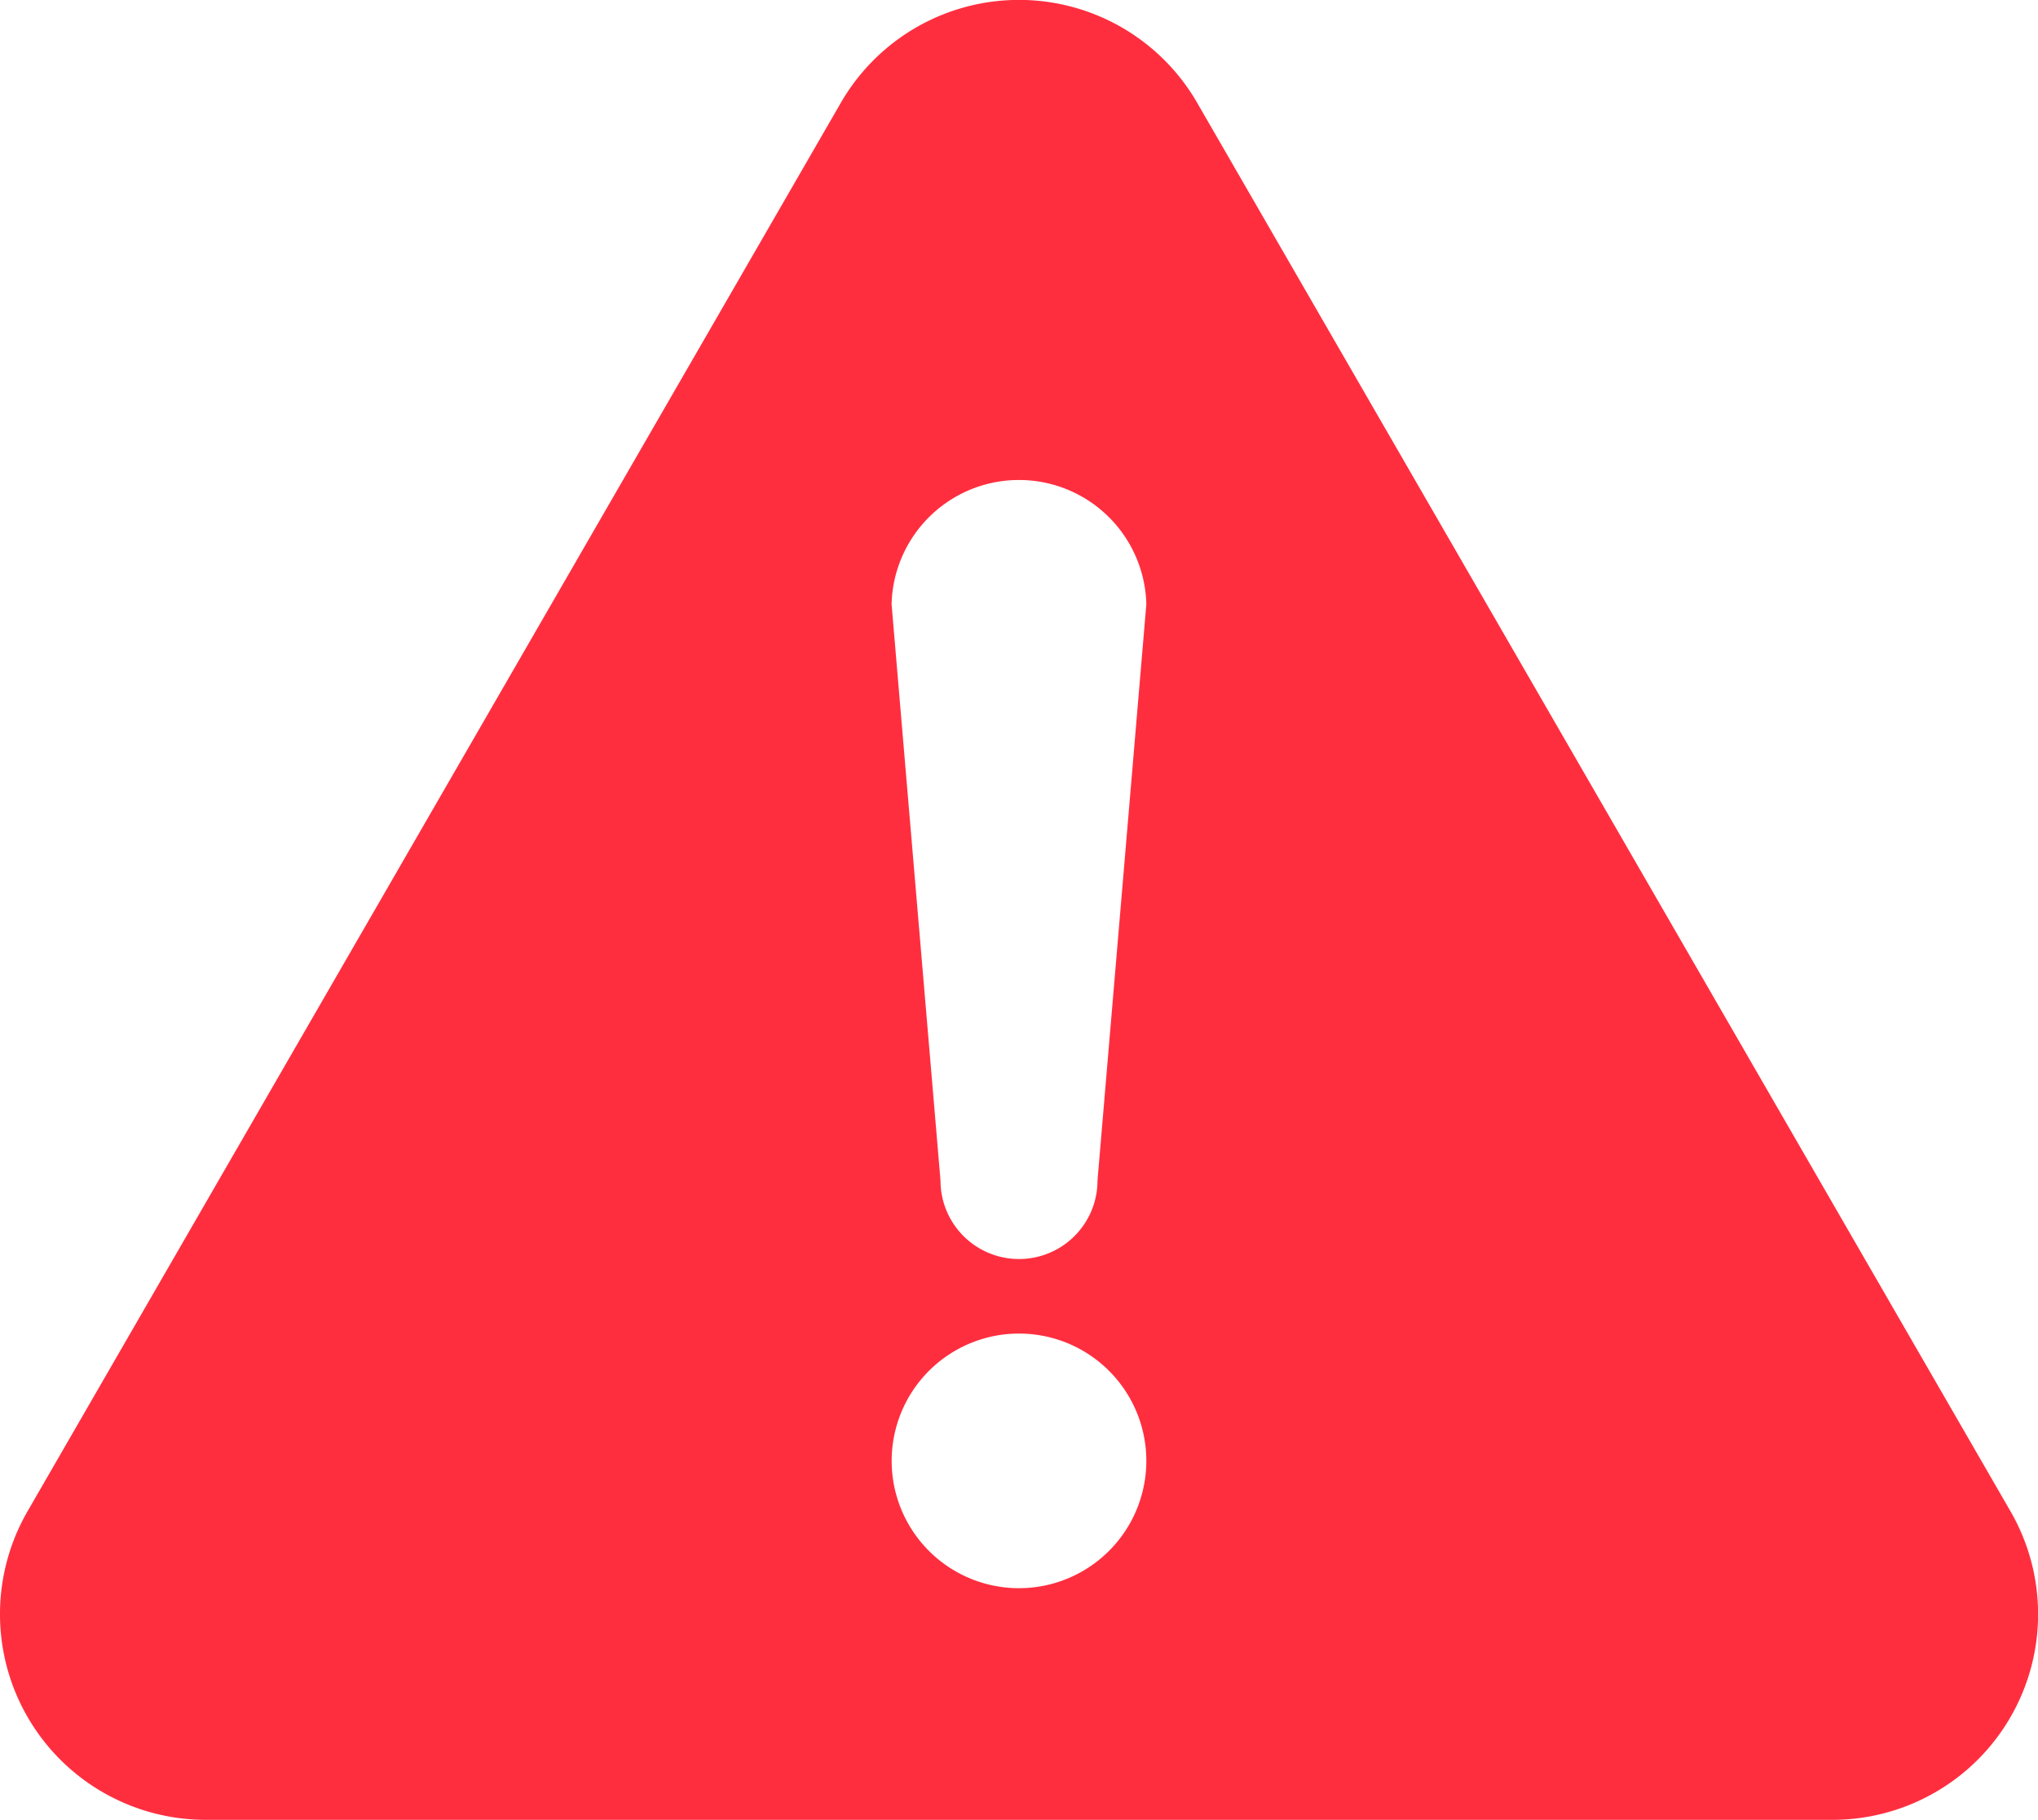 <svg xmlns="http://www.w3.org/2000/svg" xmlns:xlink="http://www.w3.org/1999/xlink" width="26.872" height="24" viewBox="0 0 26.872 24">
  <defs>
    <clipPath id="clip-path">
      <rect id="長方形_6275" data-name="長方形 6275" width="26.872" height="24" transform="translate(0 0)" fill="#ff2e3f"/>
    </clipPath>
  </defs>
  <g id="グループ_17047" data-name="グループ 17047" clip-path="url(#clip-path)">
    <path id="パス_19384" data-name="パス 19384" d="M26.51,19.932,15.786,1.357a2.712,2.712,0,0,0-4.7,0L.363,19.931A2.713,2.713,0,0,0,2.712,24H24.161a2.712,2.712,0,0,0,2.349-4.068M13.436,20.945a1.679,1.679,0,1,1,1.679-1.68,1.68,1.68,0,0,1-1.679,1.68m1.035-5.376a1.035,1.035,0,0,1-2.07,0l-.645-7.6a1.68,1.68,0,0,1,3.359,0Z" transform="translate(0 0)" fill="#ff2e3f"/>
  </g>
</svg>
